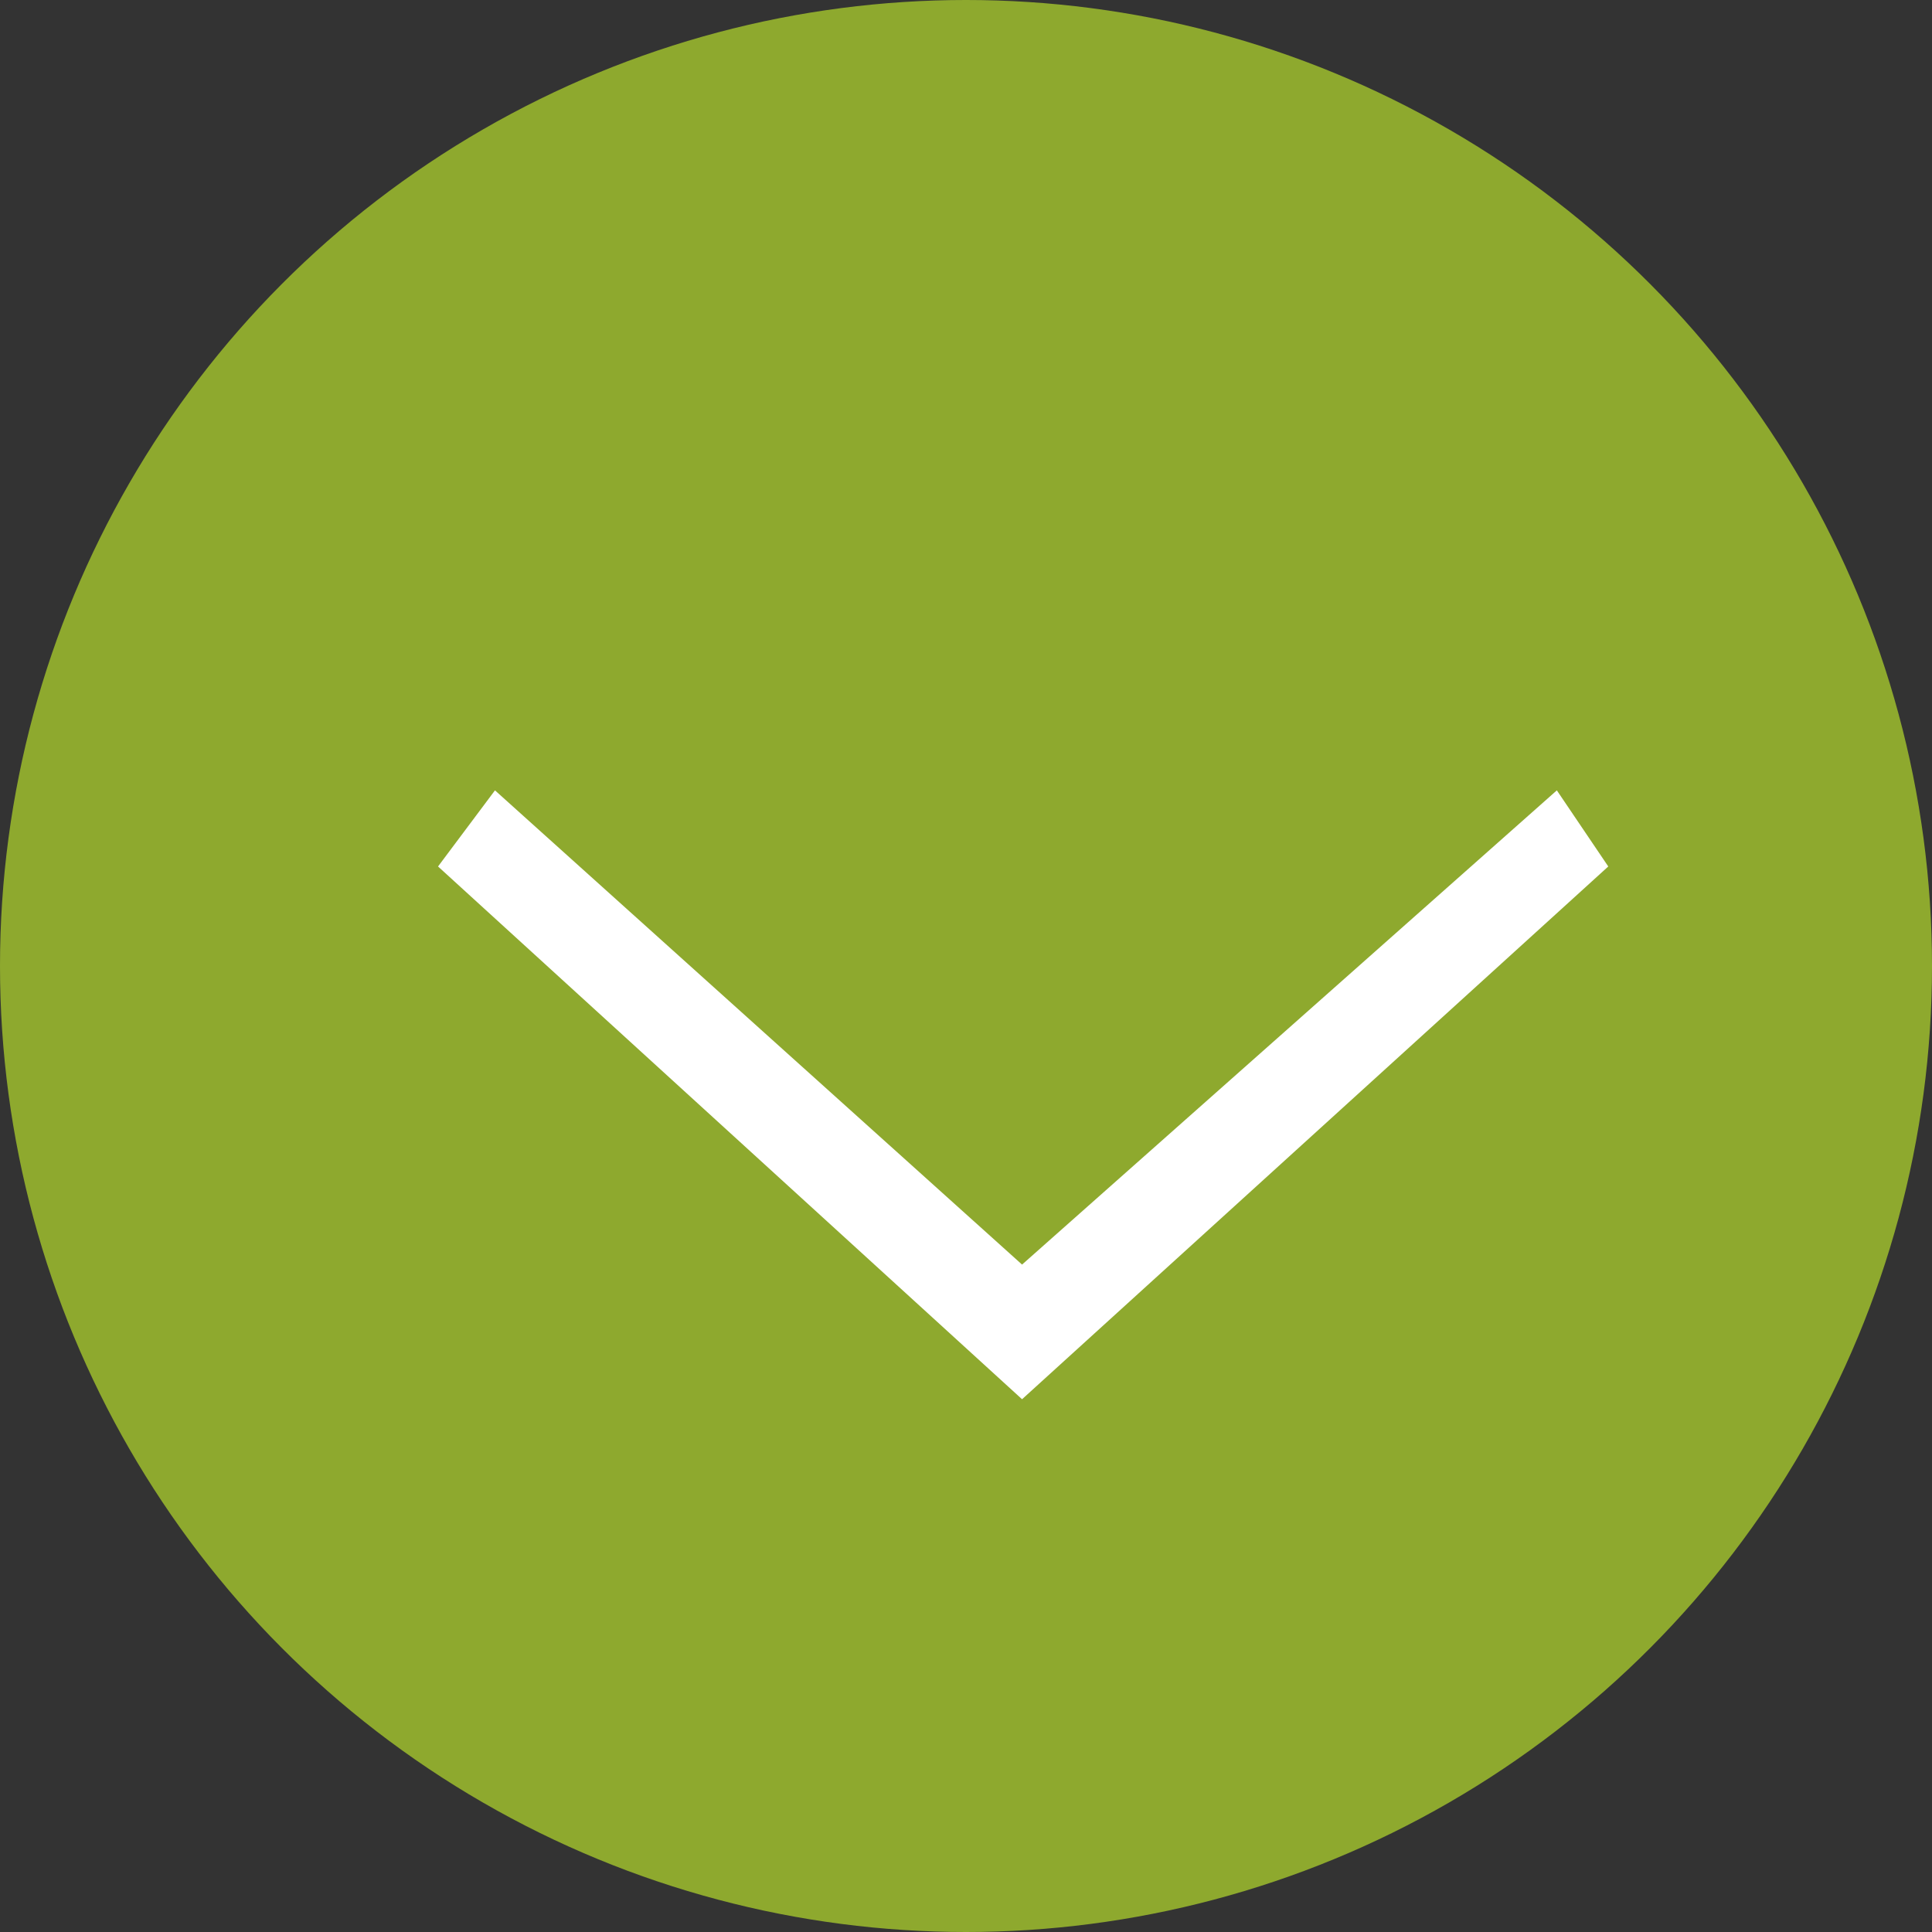 <svg id="arrow02.svg" xmlns="http://www.w3.org/2000/svg" width="66" height="66" viewBox="0 0 66 66">
  <rect x="0" y="0" width="66" height="66" fill="#333333" stroke="none"/>
  <defs>
    <style>
      .cls-1 {
        fill: #8ea92e;
      }

      .cls-2 {
        fill: #fff;
        fill-rule: evenodd;
      }
    </style>
  </defs>
  <circle id="円" class="cls-1" cx="33" cy="33" r="33"/>
  <path id="矢印" class="cls-2" d="M703.964,10352.6l19.951,18.2,20.026-18.2-1.757-2.6-18.269,16.2-18.006-16.2Z" transform="translate(-689 -10323)"/>
</svg>

